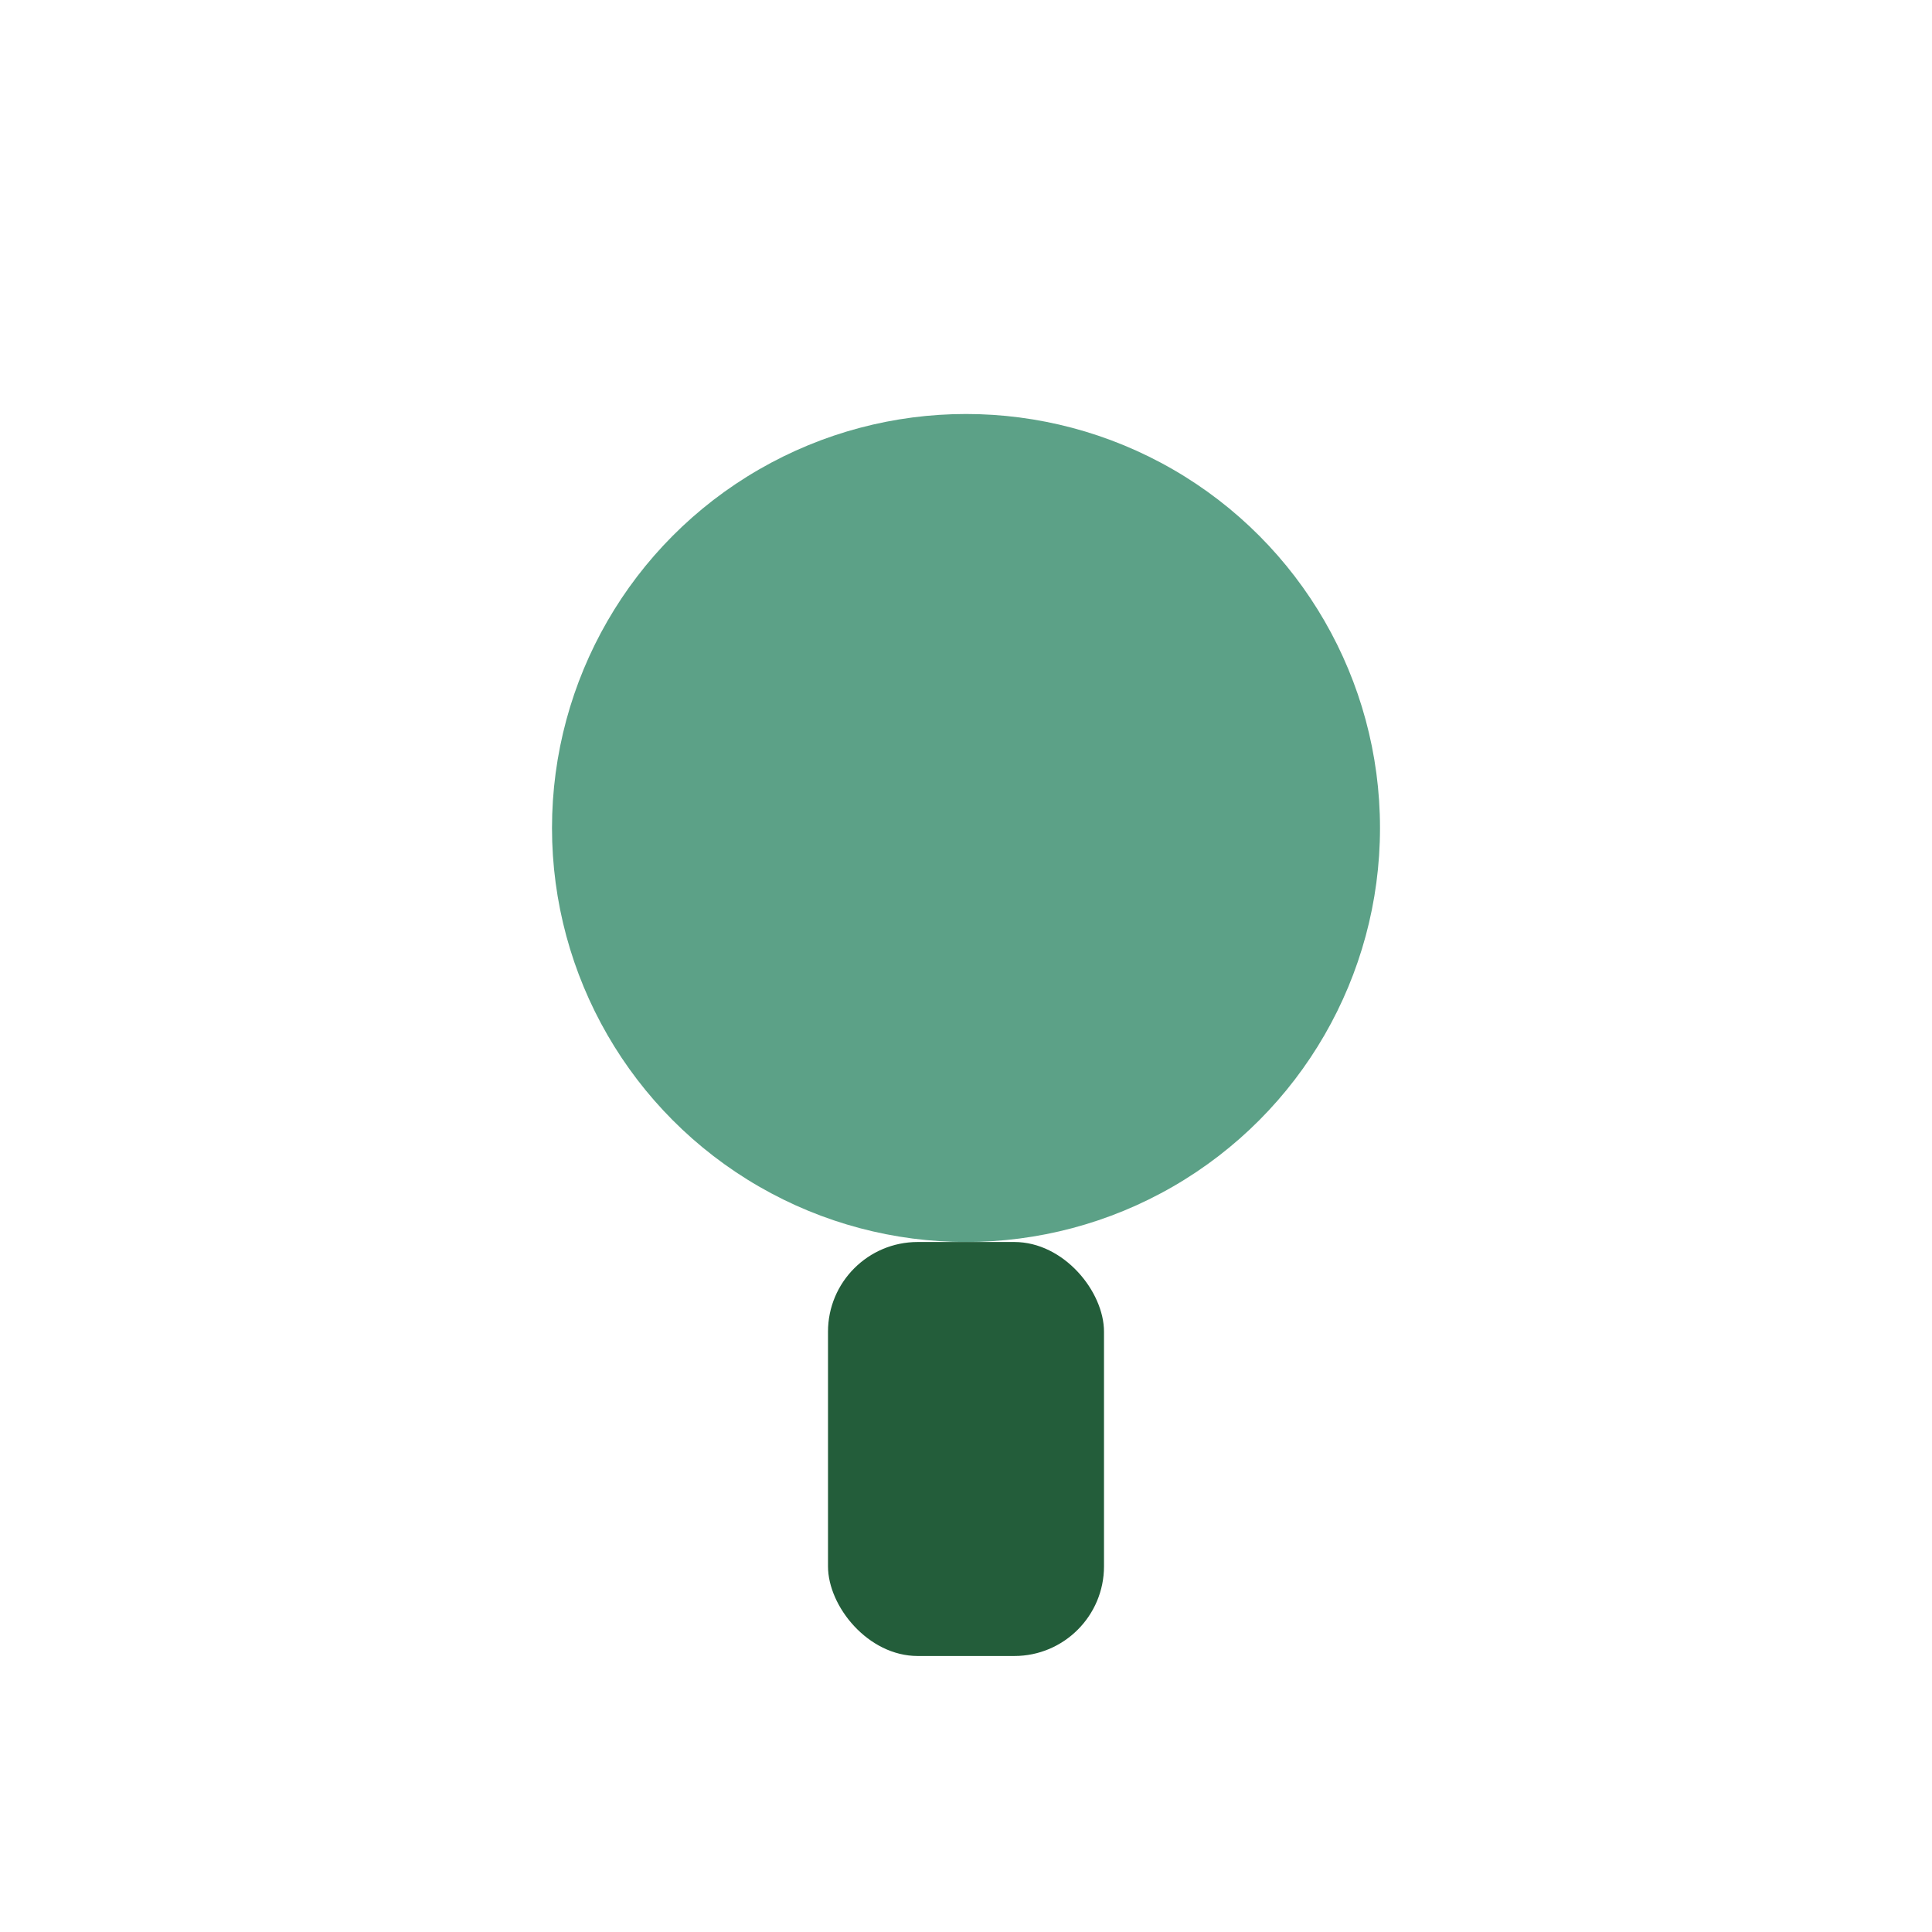 <?xml version="1.0" encoding="UTF-8"?>
<svg xmlns="http://www.w3.org/2000/svg" width="28" height="28" viewBox="0 0 28 28"><circle cx="14" cy="12" r="6" fill="#5CA187"/><rect x="12" y="18" width="4" height="6" rx="1.3" fill="#235D3A"/></svg>